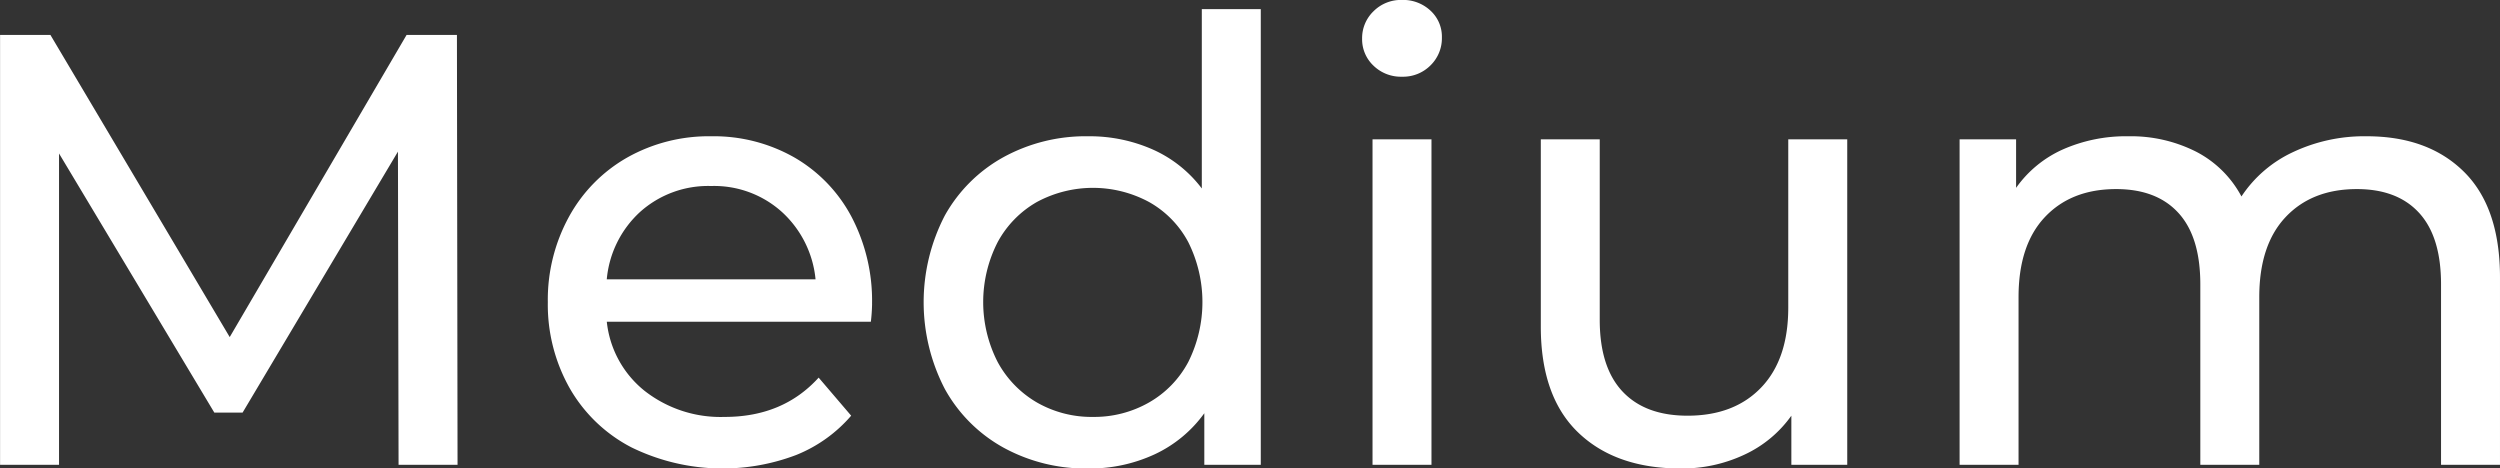 <?xml version="1.0" encoding="UTF-8"?> <svg xmlns="http://www.w3.org/2000/svg" width="376.75" height="70.594" viewBox="0 0 376.75 70.594"><rect x="0" y="0" width="376.75" height="70.594" fill="#333333" stroke="none"/> <defs> <style> .cls-1 { fill: #fff; fill-rule: evenodd; } </style> </defs> <path id="Medium" class="cls-1" d="M569.452,391.891l-0.092-64.78h-7.589l-26.652,45.531L508.1,327.111h-7.589v64.78h8.885V344.972L532.8,384.025h4.257l23.413-39.331,0.093,47.2h8.884Zm62.466-24.246a27.207,27.207,0,0,0-3.1-13.141,22.432,22.432,0,0,0-8.606-8.931,24.547,24.547,0,0,0-12.54-3.193,25.046,25.046,0,0,0-12.632,3.193,22.879,22.879,0,0,0-8.792,8.931,26.008,26.008,0,0,0-3.192,12.863,25.593,25.593,0,0,0,3.285,12.956,22.753,22.753,0,0,0,9.3,8.931,31.232,31.232,0,0,0,24.847,1.156,21.477,21.477,0,0,0,8.283-5.922l-4.9-5.738q-5.367,5.923-14.159,5.923a18.569,18.569,0,0,1-12.077-3.933,15.4,15.4,0,0,1-5.691-10.412h39.794a25.814,25.814,0,0,0,.185-2.683h0Zm-24.247-17.769a15.25,15.25,0,0,1,10.689,3.934,15.782,15.782,0,0,1,5.044,10.133H591.939a15.667,15.667,0,0,1,5.044-10.18,15.352,15.352,0,0,1,10.688-3.887h0Zm73.942-26.652v27.023a18.879,18.879,0,0,0-7.4-5.877,23.509,23.509,0,0,0-9.717-1.99,25.78,25.78,0,0,0-12.771,3.147,22.631,22.631,0,0,0-8.838,8.792,28.352,28.352,0,0,0,0,26.143,22.537,22.537,0,0,0,8.838,8.838,25.769,25.769,0,0,0,12.771,3.146,23.213,23.213,0,0,0,9.994-2.128,19.233,19.233,0,0,0,7.5-6.2v7.774H690.5V323.224h-8.884Zm-16.38,61.449a16.562,16.562,0,0,1-8.468-2.175,15.656,15.656,0,0,1-5.922-6.108,19.8,19.8,0,0,1,0-18.046,15.353,15.353,0,0,1,5.922-6.061,17.814,17.814,0,0,1,16.89,0,14.967,14.967,0,0,1,5.922,6.061,20.185,20.185,0,0,1,0,18.046,15.255,15.255,0,0,1-5.922,6.108,16.639,16.639,0,0,1-8.422,2.175h0Zm42.107,7.218h8.884V342.843H707.34v49.048Zm4.442-58.487a5.836,5.836,0,0,0,4.3-1.712,5.724,5.724,0,0,0,1.712-4.211,5.318,5.318,0,0,0-1.712-4.026,6.025,6.025,0,0,0-4.3-1.619,5.837,5.837,0,0,0-4.3,1.712,5.613,5.613,0,0,0-1.712,4.118,5.461,5.461,0,0,0,1.712,4.072,5.924,5.924,0,0,0,4.3,1.666h0Zm58.209,9.439V368.2q0,7.773-4.072,12.031t-11.106,4.257q-6.385,0-9.809-3.656t-3.424-10.781V342.843H732.7v28.226q0,10.549,5.645,15.964t15.454,5.413a22.094,22.094,0,0,0,9.579-2.082,17.864,17.864,0,0,0,7.079-5.876v7.4h8.422V342.843h-8.884Zm87.174-.463a25.176,25.176,0,0,0-11.151,2.407,18.8,18.8,0,0,0-7.728,6.663,16.086,16.086,0,0,0-6.848-6.756,21.734,21.734,0,0,0-10.18-2.314,23.56,23.56,0,0,0-9.9,1.99,17.228,17.228,0,0,0-7.033,5.784v-7.311h-8.514v49.048h8.884V366.627q0-7.864,3.979-12.077t10.735-4.211q6.108,0,9.394,3.609t3.285,10.735v27.208h8.884V366.627q0-7.864,3.979-12.077t10.735-4.211q6.108,0,9.394,3.609t3.285,10.735v27.208h8.884V363.665q0-10.55-5.414-15.917t-14.668-5.368h0Z" transform="translate(-500.5 -321.844)"></path> </svg> 